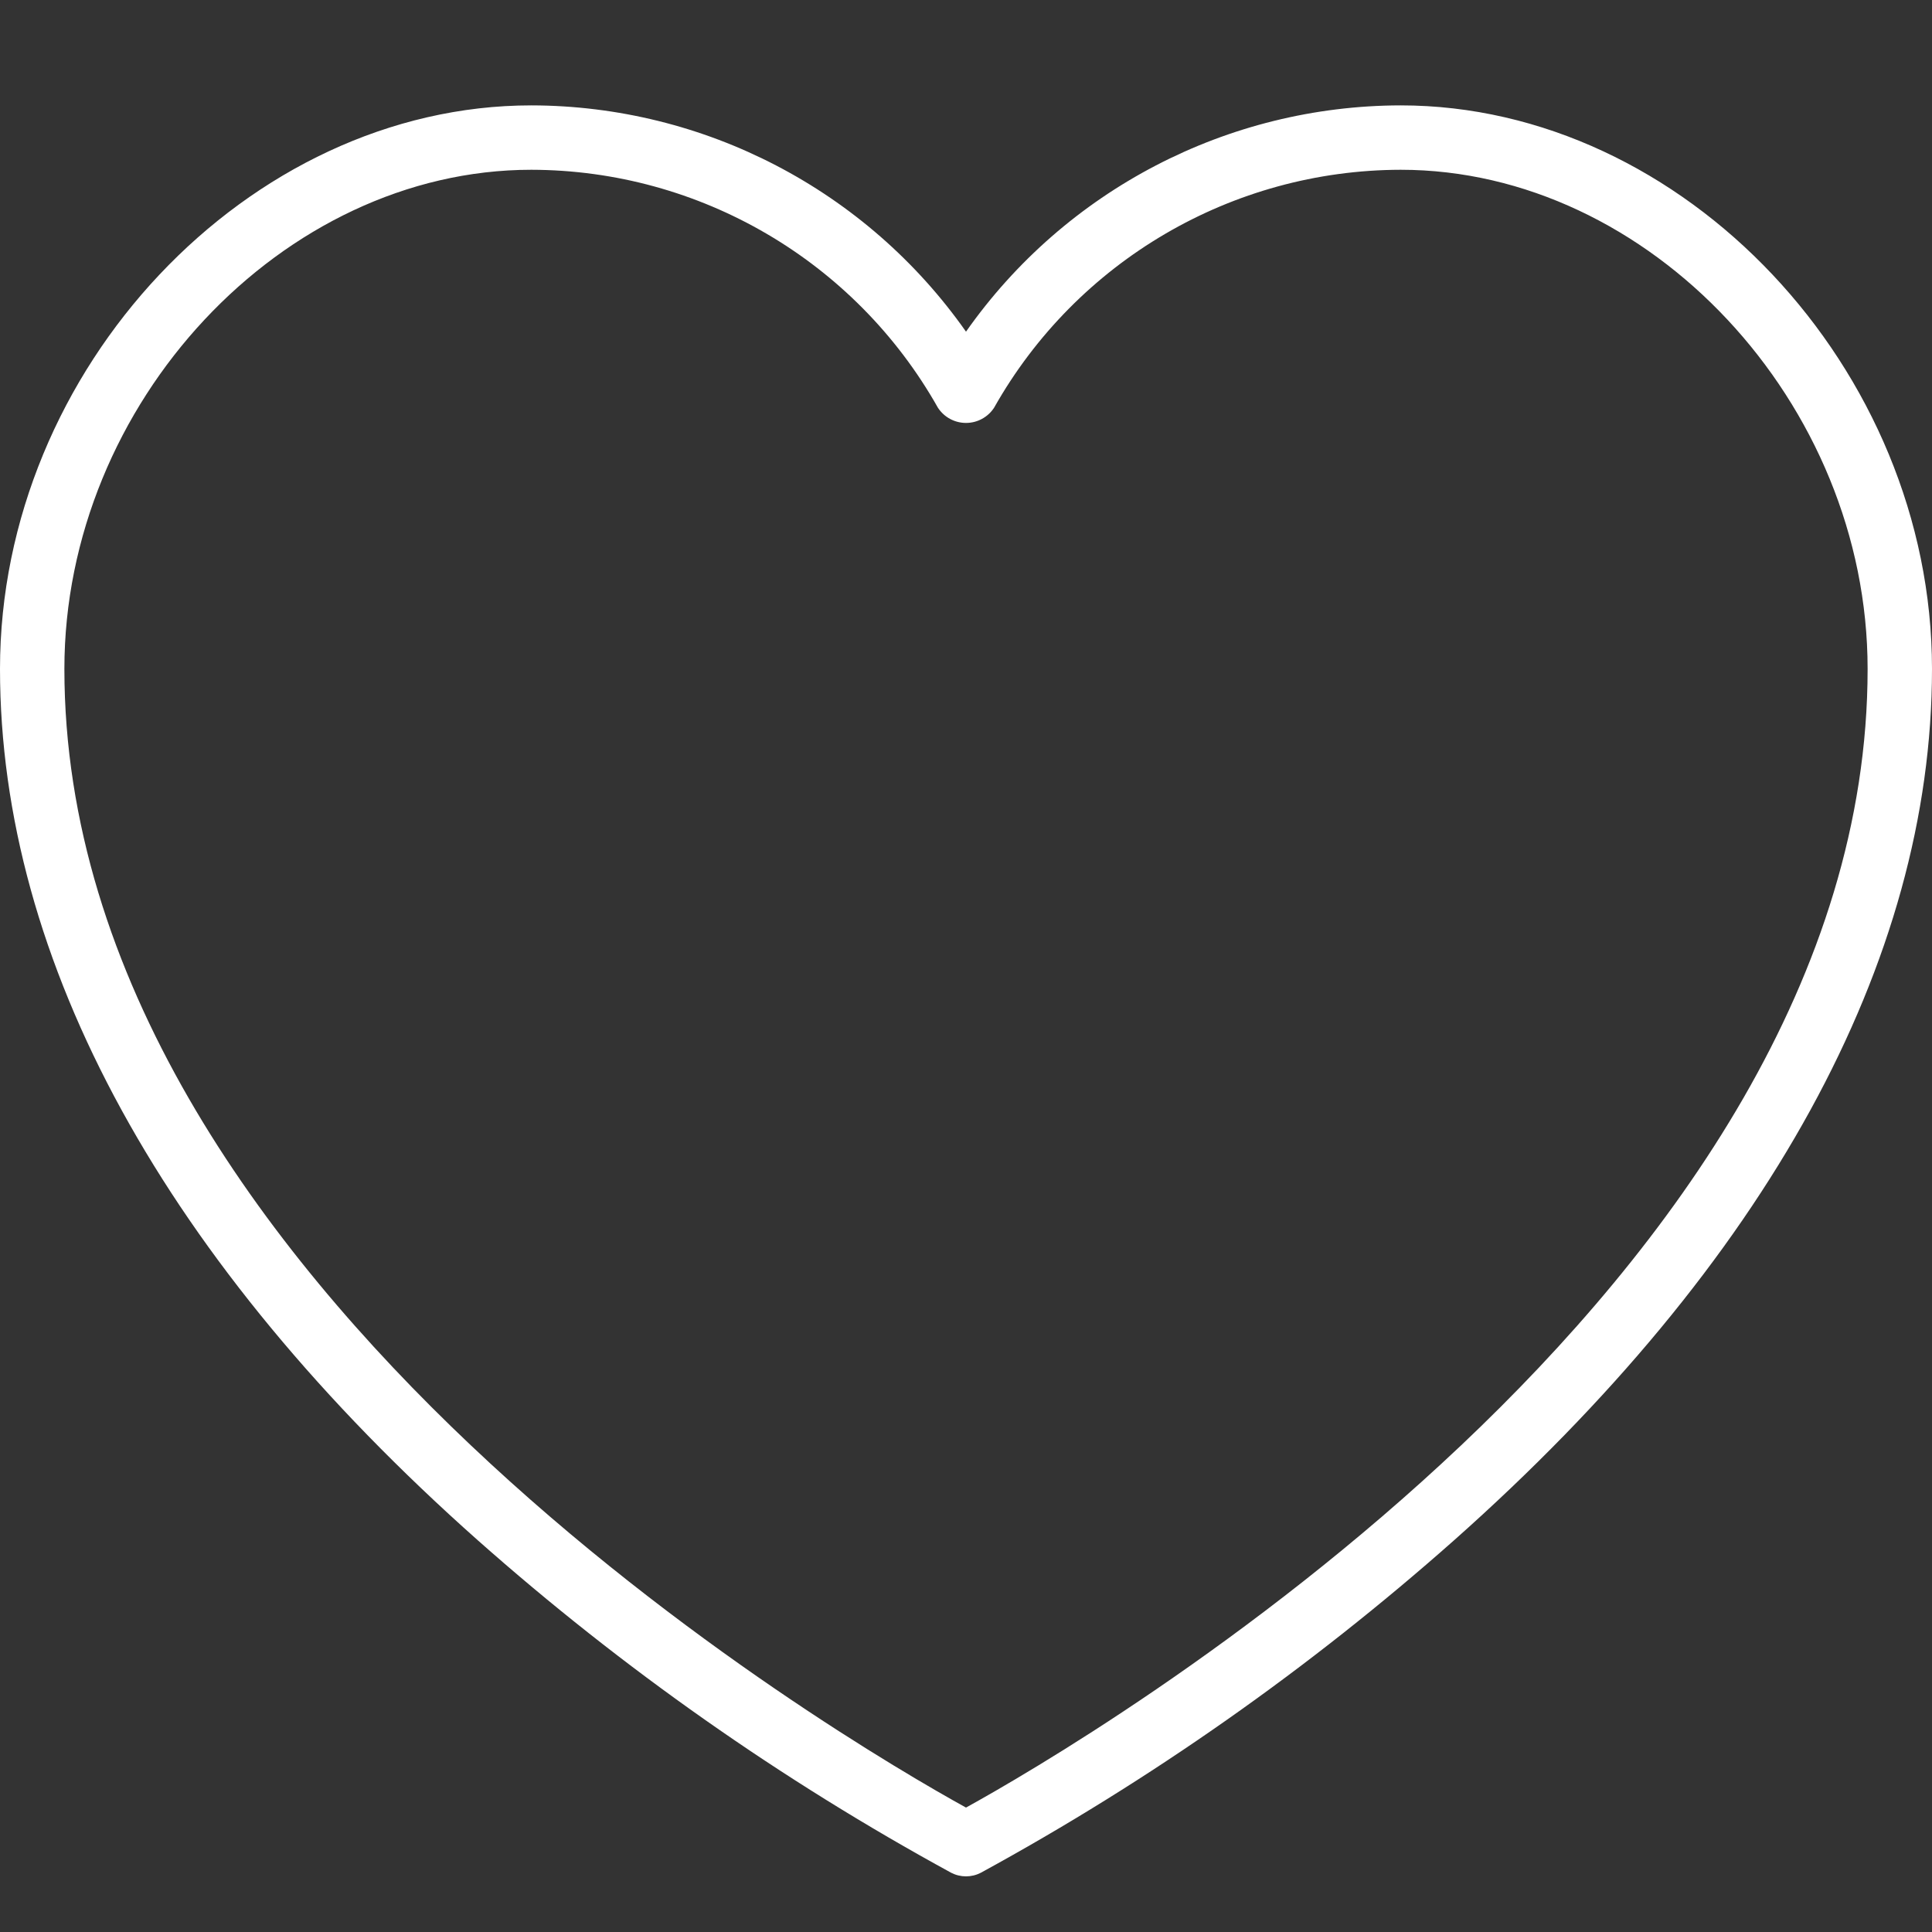 <?xml version="1.0" encoding="UTF-8"?>
<svg xmlns="http://www.w3.org/2000/svg" width="55" height="55" viewBox="0 0 55 55" fill="none">
  <rect x="0" y="0" width="55" height="55" fill="#333333" stroke="none"/>
  <path d="M39.875 3C34.948 3.008 30.332 5.411 27.5 9.442C24.668 5.411 20.052 3.008 15.125 3C7.067 3 0 10.497 0 19.042C0 27.369 4.702 35.947 13.6 43.847C17.722 47.5 22.244 50.676 27.079 53.314C27.343 53.45 27.657 53.45 27.921 53.314C32.754 50.676 37.275 47.499 41.396 43.847C50.298 35.947 55 27.369 55 19.042C55 10.497 47.932 3 39.875 3ZM27.5 51.458C24.133 49.6 1.833 36.62 1.833 19.042C1.833 11.473 8.044 4.833 15.125 4.833C19.922 4.842 24.345 7.43 26.701 11.608C26.878 11.878 27.178 12.04 27.5 12.04C27.822 12.04 28.122 11.878 28.299 11.608C30.655 7.43 35.078 4.842 39.875 4.833C46.956 4.833 53.167 11.473 53.167 19.042C53.167 36.62 30.867 49.6 27.5 51.458Z" fill="white"></path>
</svg>
